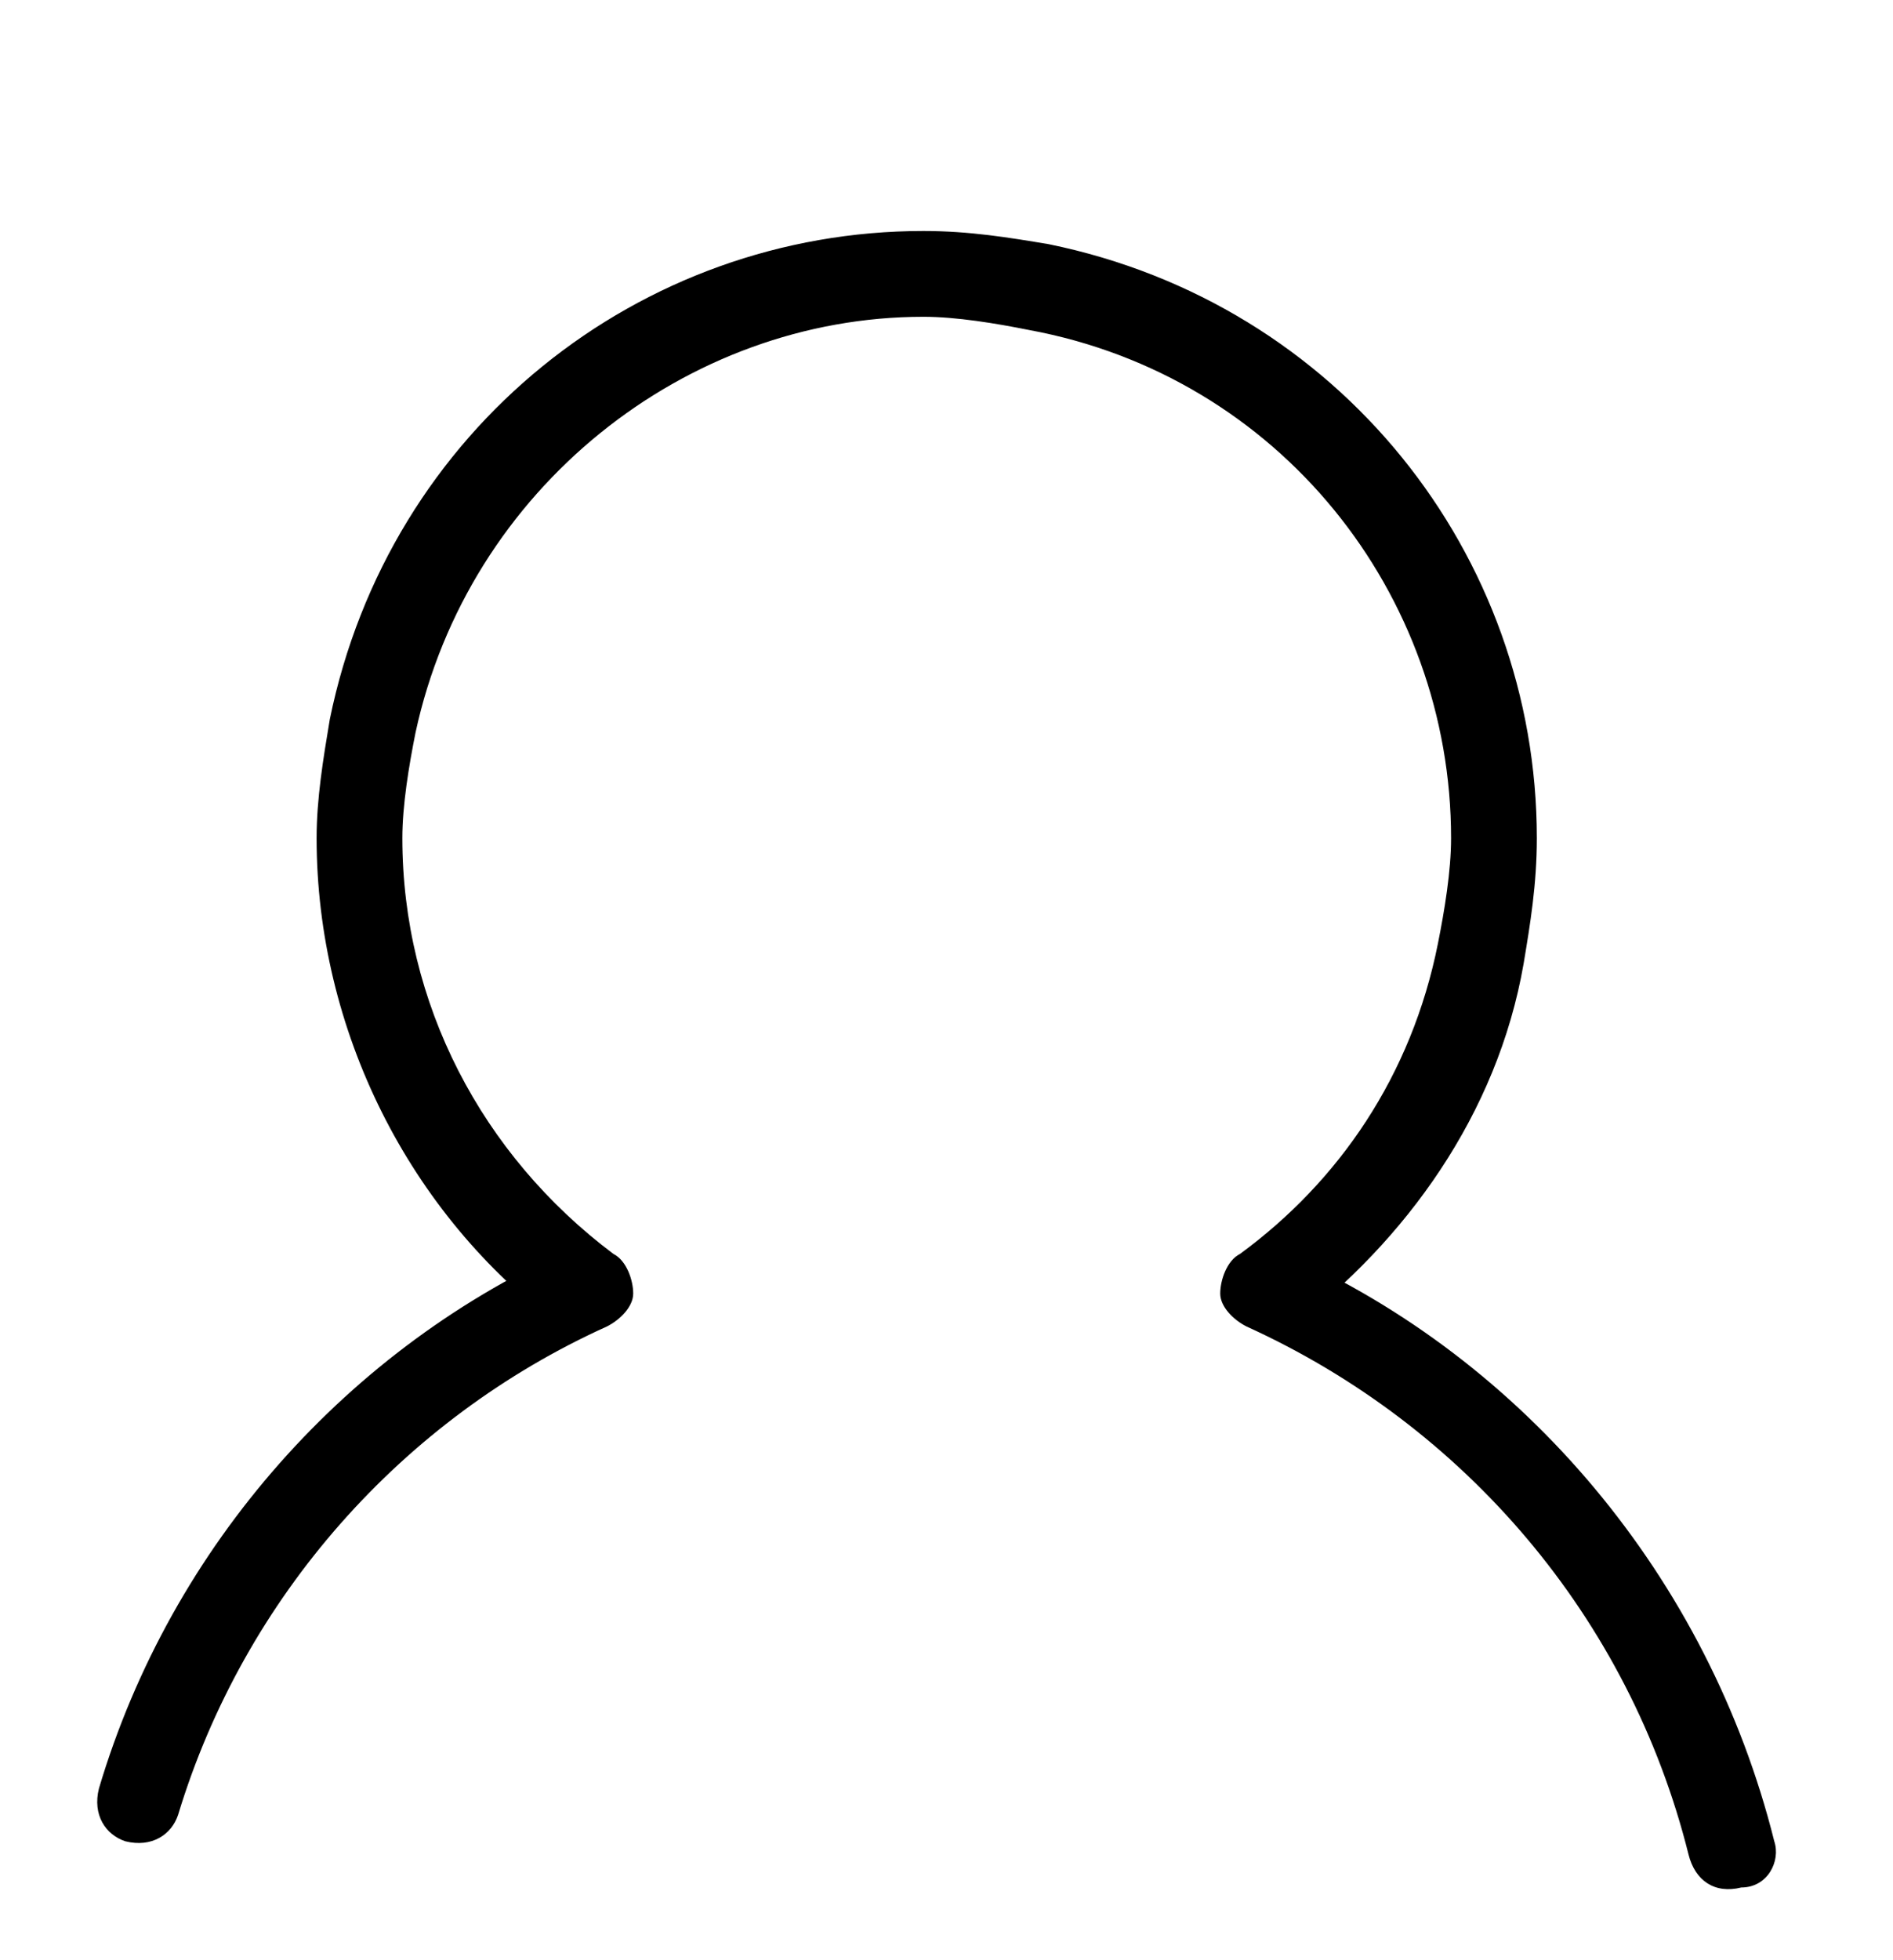 <?xml version="1.0" encoding="utf-8"?>
<!-- Generator: Adobe Illustrator 26.5.0, SVG Export Plug-In . SVG Version: 6.00 Build 0)  -->
<svg version="1.1" id="Layer_1" xmlns="http://www.w3.org/2000/svg" xmlns:xlink="http://www.w3.org/1999/xlink" x="0px" y="0px"
	 viewBox="0 0 28.7 29.7" style="enable-background:new 0 0 28.7 29.7;" xml:space="preserve">
<path d="M26.9,27.9c-1-4-3.8-7.3-7.4-8.9l-0.3,0.6l0.4,0.5c1.7-1.3,3.1-3.2,3.5-5.5c0.1-0.6,0.2-1.2,0.2-1.9c0-4.3-3-8.1-7.4-9
	c-0.6-0.1-1.2-0.2-1.9-0.2c-4.3,0-8.1,3-9,7.4c-0.1,0.6-0.2,1.2-0.2,1.8c0,2.9,1.4,5.7,3.7,7.4L9,19.5l-0.3-0.6
	c-3.4,1.5-6.1,4.5-7.2,8.2c-0.1,0.4,0.1,0.7,0.4,0.8c0.4,0.1,0.7-0.1,0.8-0.4c1-3.3,3.4-6,6.5-7.4c0.2-0.1,0.4-0.3,0.4-0.5
	c0-0.2-0.1-0.5-0.3-0.6c-2-1.5-3.2-3.8-3.2-6.3c0-0.5,0.1-1.1,0.2-1.6c0.8-3.7,4.1-6.3,7.7-6.3c0.5,0,1.1,0.1,1.6,0.2
	C19.4,5.7,22,9,22,12.7c0,0.5-0.1,1.1-0.2,1.6c-0.4,2-1.5,3.6-3,4.7c-0.2,0.1-0.3,0.4-0.3,0.6c0,0.2,0.2,0.4,0.4,0.5
	c3.3,1.5,5.8,4.4,6.7,8c0.1,0.4,0.4,0.6,0.8,0.5C26.8,28.6,27,28.2,26.9,27.9"/>
</svg>
